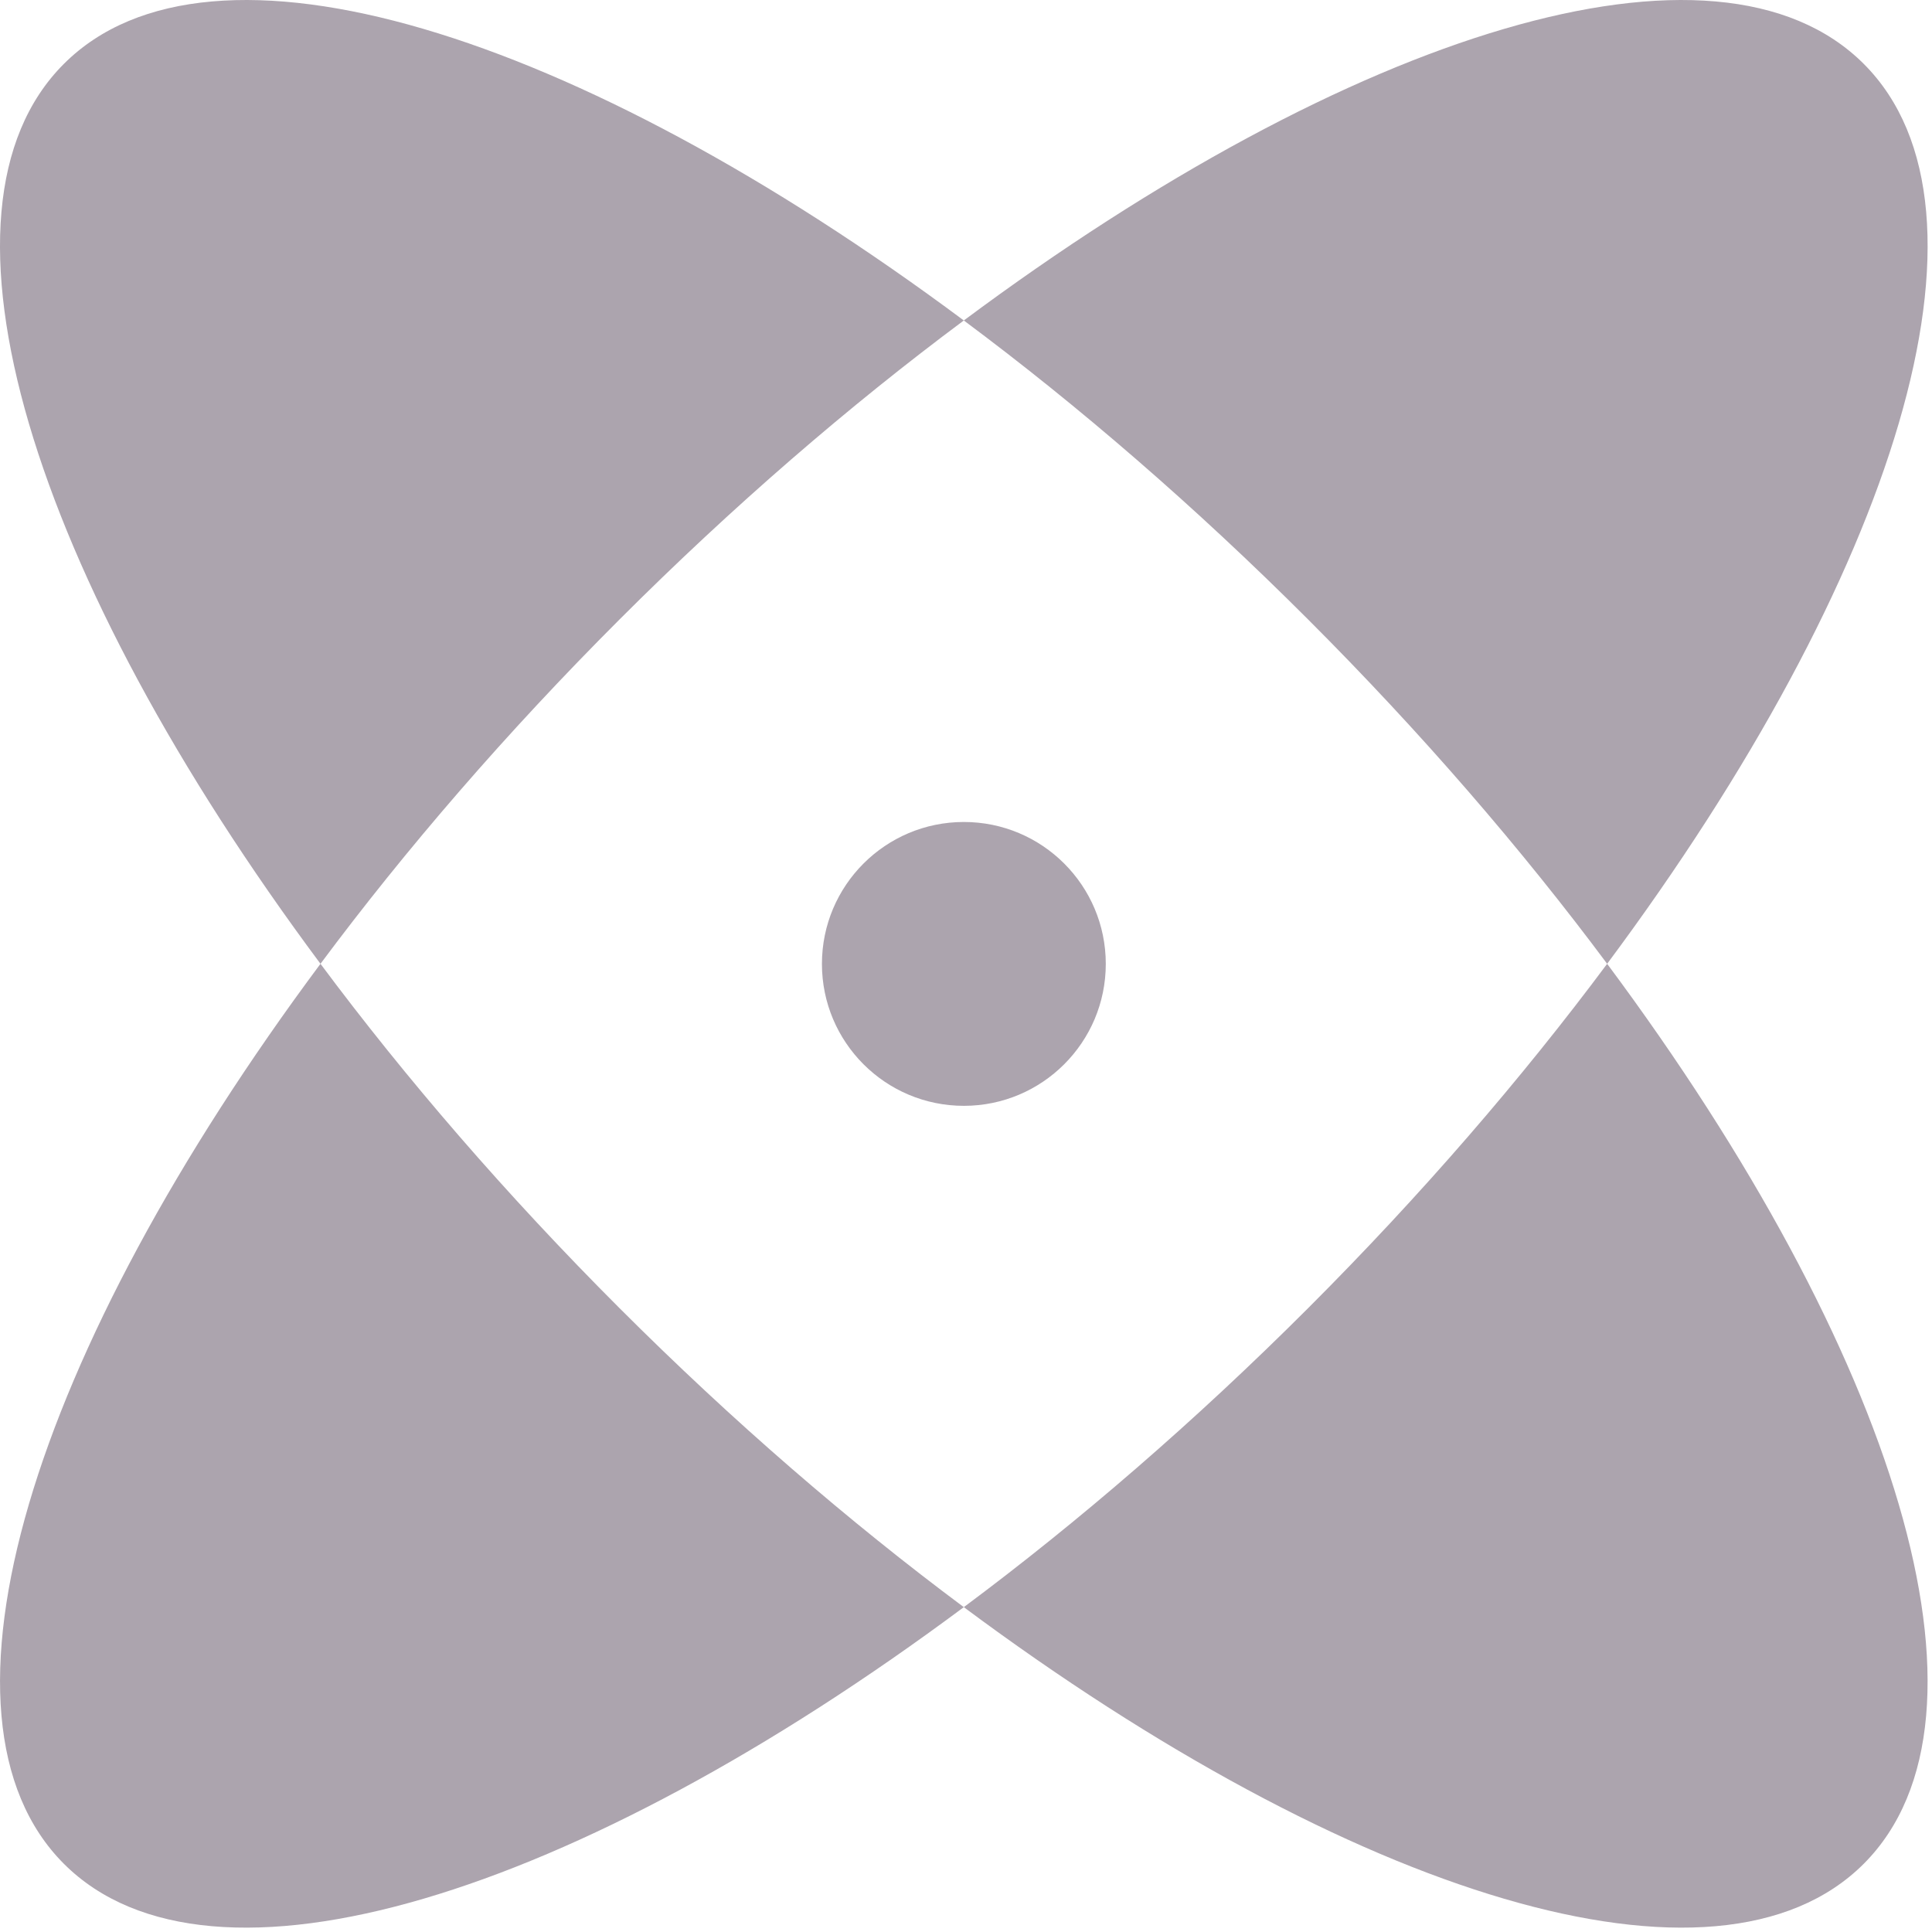 <?xml version="1.0" encoding="UTF-8"?> <svg xmlns="http://www.w3.org/2000/svg" width="390" height="390" viewBox="0 0 390 390" fill="none"><path d="M376.216 376.237C346.583 405.853 272.816 382.686 194.558 324.424C217.676 307.215 241.183 286.944 264.061 264.066C286.941 241.186 307.215 217.674 324.424 194.557C382.685 272.815 405.848 346.588 376.216 376.237Z" fill="#ACA4AE"></path><path d="M64.693 194.557C6.432 272.815 -16.732 346.588 12.901 376.237C42.534 405.853 116.301 382.686 194.558 324.424C171.442 307.215 147.933 286.944 125.056 264.066C102.176 241.186 81.903 217.674 64.693 194.557Z" fill="#ACA4AE"></path><path d="M194.558 64.691C217.678 81.902 241.187 102.176 264.065 125.055C286.943 147.932 307.215 171.44 324.424 194.556C382.683 116.294 405.848 42.52 376.232 12.904C346.6 -16.744 272.82 6.427 194.558 64.691Z" fill="#ACA4AE"></path><path d="M194.558 64.691C116.296 6.427 42.517 -16.744 12.884 12.904C-16.732 42.52 6.434 116.294 64.693 194.556C81.902 171.44 102.174 147.932 125.051 125.055C147.931 102.176 171.44 81.902 194.558 64.691Z" fill="#ACA4AE"></path><path d="M194.568 165.928C178.737 165.928 165.918 178.763 165.918 194.577C165.918 210.392 178.737 223.227 194.568 223.227C210.378 223.227 223.217 210.41 223.217 194.577C223.217 178.744 210.378 165.928 194.568 165.928Z" fill="#ACA4AE"></path></svg> 